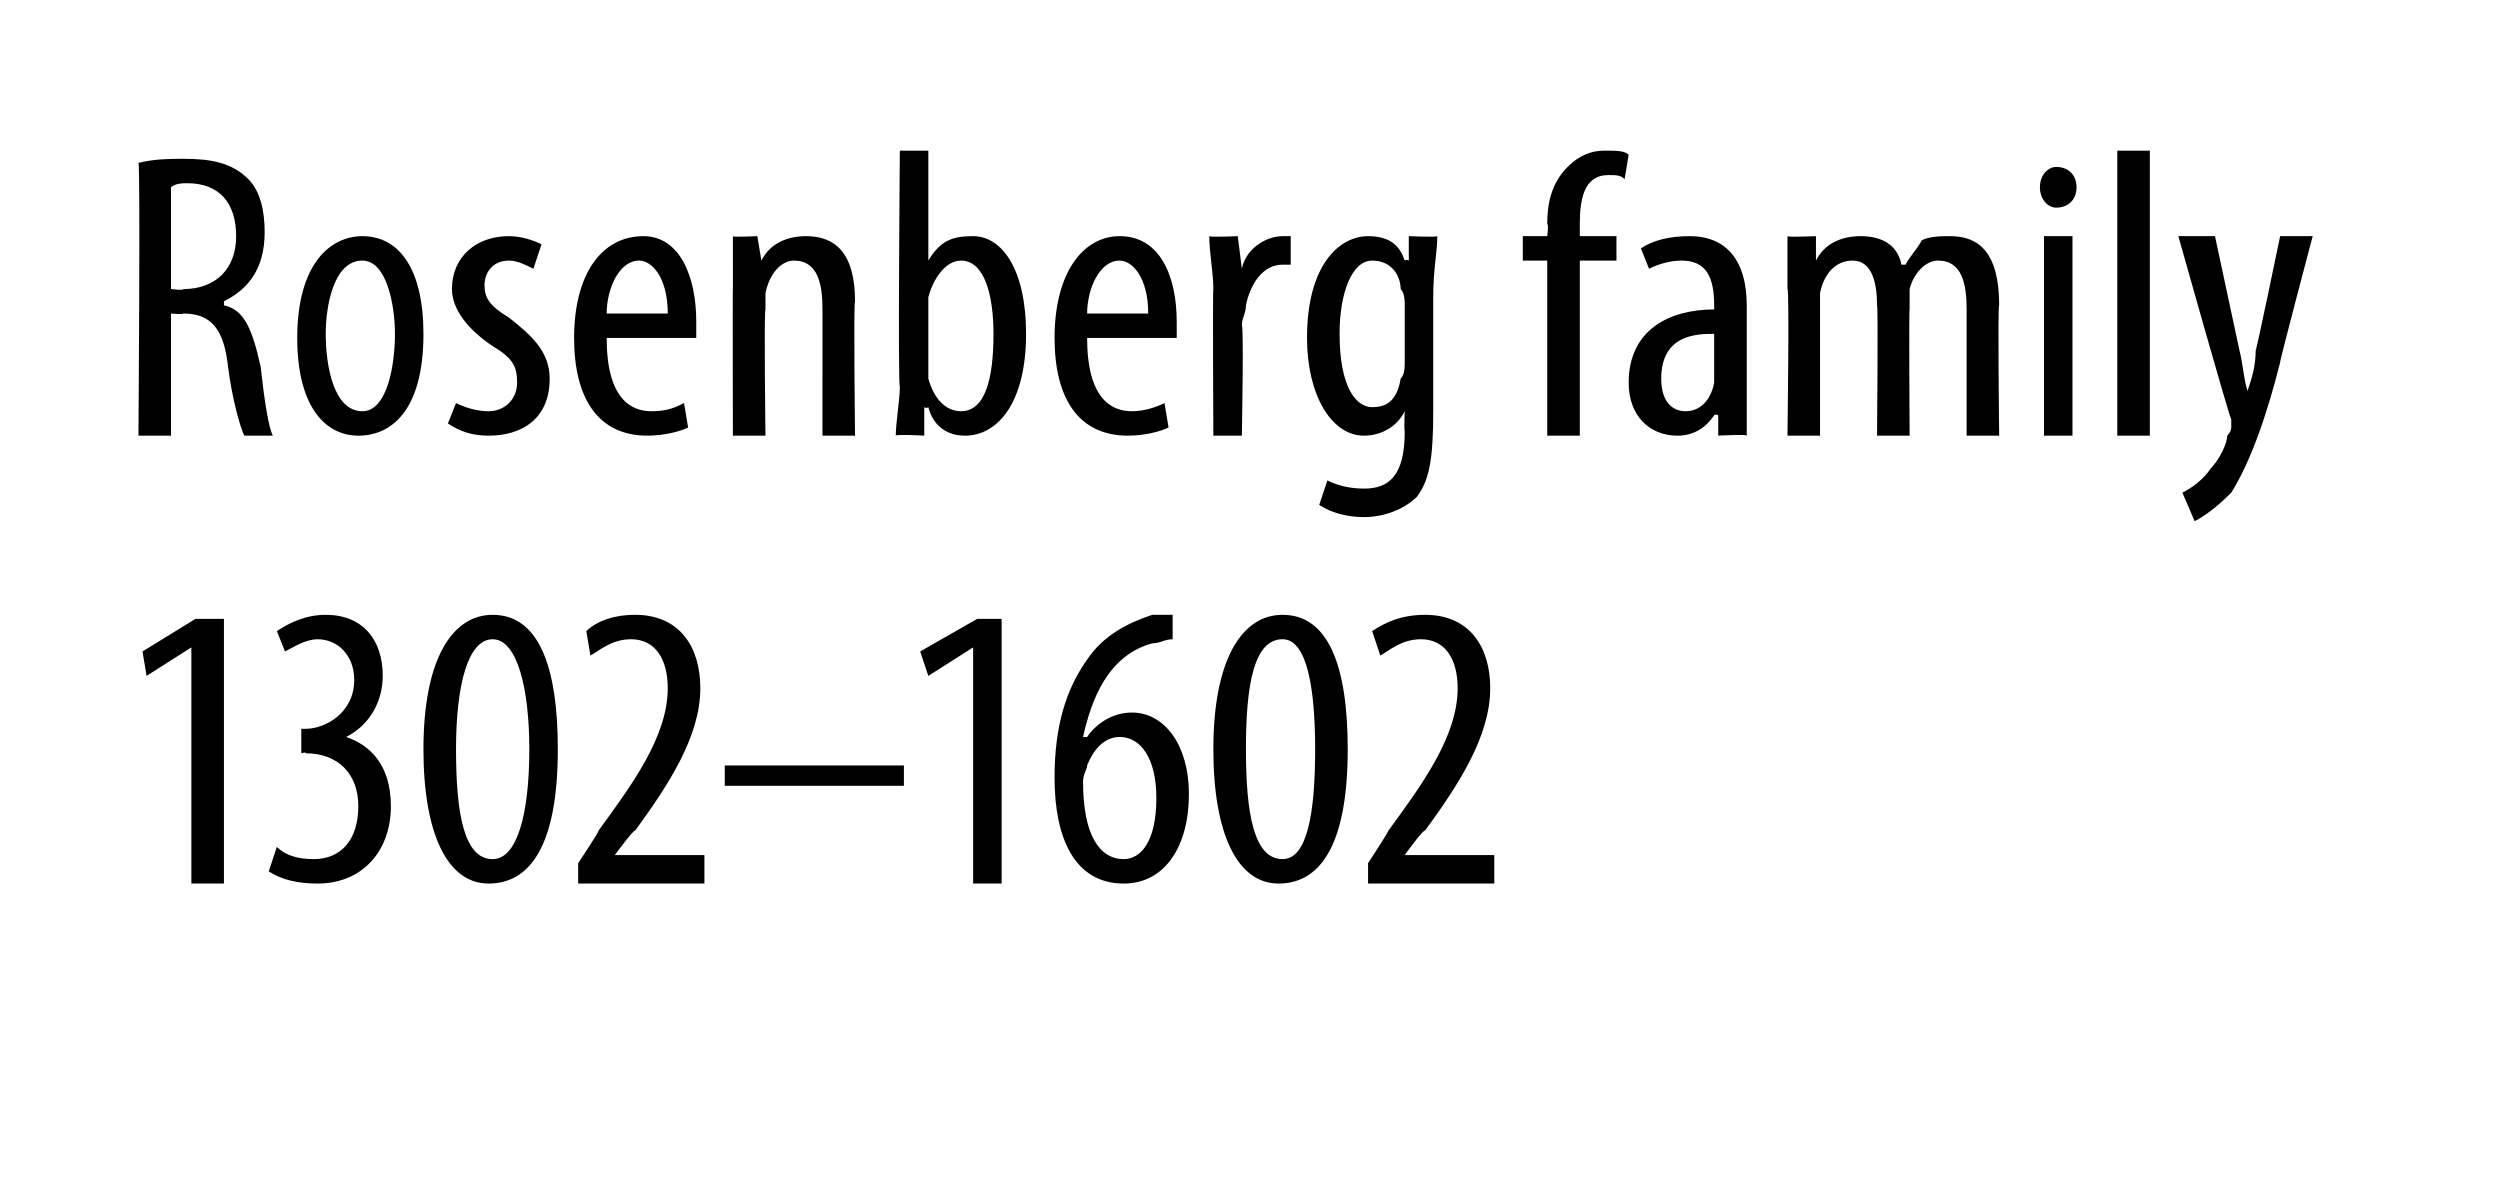 <?xml version="1.0" standalone="no"?><!DOCTYPE svg PUBLIC "-//W3C//DTD SVG 1.1//EN" "http://www.w3.org/Graphics/SVG/1.1/DTD/svg11.dtd"><svg xmlns="http://www.w3.org/2000/svg" version="1.1" width="61.4px" height="29.5px" viewBox="0 0 61.4 29.5"><desc>Rosenberg family 1302 1602</desc><defs/><g id="Polygon204004"><path d="m4.7 15.9l-1.1.7l-.1-.6l1.3-.8h.7v6.5h-.8v-5.8zm2.1 4.9c.2.2.5.3.9.3c.7 0 1.1-.5 1.1-1.3c0-.8-.5-1.3-1.3-1.3c.04-.04-.1 0-.1 0v-.6h.1c.5 0 1.2-.4 1.2-1.2c0-.6-.4-1-.9-1c-.3 0-.6.2-.8.3l-.2-.5c.3-.2.7-.4 1.2-.4c.9 0 1.4.6 1.4 1.5c0 .6-.3 1.2-.9 1.5c.6.2 1.1.7 1.1 1.7c0 1.1-.7 1.9-1.8 1.9c-.5 0-.9-.1-1.2-.3l.2-.6zm6.9-2.4c0 2.4-.7 3.3-1.7 3.3c-1 0-1.6-1.2-1.6-3.3c0-2.2.7-3.3 1.7-3.3c1.1 0 1.6 1.2 1.6 3.3zm-2.5 0c0 1.6.2 2.7.9 2.7c.6 0 .9-1.1.9-2.7c0-1.5-.3-2.7-.9-2.7c-.6 0-.9 1.1-.9 2.7zm3 3.3v-.5s.52-.78.5-.8c.8-1.1 1.7-2.3 1.7-3.5c0-.7-.3-1.2-.9-1.2c-.5 0-.8.3-1 .4l-.1-.6c.2-.2.6-.4 1.2-.4c1.1 0 1.6.8 1.6 1.8c0 1.2-.8 2.4-1.6 3.5c-.03-.04-.5.6-.5.6h2.2v.7h-3.1zm8-2.9v.5h-4.4v-.5h4.4zm1.7-2.9l-1.1.7l-.2-.6l1.4-.8h.6v6.5h-.7v-5.8zm4.9-.2c-.2 0-.3.1-.5.1c-1.1.3-1.5 1.4-1.7 2.3h.1c.2-.3.6-.6 1.1-.6c.8 0 1.4.8 1.4 2c0 1.3-.6 2.2-1.6 2.2c-1.2 0-1.7-1.1-1.7-2.6c0-1.3.3-2.2.8-2.9c.4-.6 1-.9 1.6-1.1h.5v.6zm-.4 3.9c0-1-.4-1.5-.9-1.5c-.3 0-.6.2-.8.7c0 .1-.1.2-.1.4c0 1.3.4 1.9 1 1.9c.4 0 .8-.4.8-1.5zm4.7-1.2c0 2.4-.7 3.3-1.7 3.3c-1 0-1.6-1.2-1.6-3.3c0-2.2.7-3.3 1.7-3.3c1.1 0 1.6 1.2 1.6 3.3zm-2.5 0c0 1.6.2 2.7.9 2.7c.6 0 .8-1.1.8-2.7c0-1.5-.2-2.7-.8-2.7c-.7 0-.9 1.1-.9 2.7zm3 3.3v-.5s.51-.78.5-.8c.8-1.1 1.7-2.3 1.7-3.5c0-.7-.3-1.2-.9-1.2c-.5 0-.8.3-1 .4l-.2-.6c.3-.2.7-.4 1.3-.4c1.1 0 1.6.8 1.6 1.8c0 1.2-.8 2.4-1.6 3.5c-.04-.04-.5.6-.5.6h2.2v.7h-3.1z" stroke="none" fill="#000"/></g><g id="Polygon204003"><path d="m3.4 4c.4-.1.8-.1 1.1-.1c.7 0 1.2.1 1.6.5c.3.3.4.8.4 1.3c0 .9-.4 1.4-1 1.7v.1c.5.1.7.6.9 1.5c.1.9.2 1.5.3 1.7h-.7c-.1-.2-.3-.9-.4-1.7c-.1-.9-.4-1.3-1.1-1.3c0 .03-.3 0-.3 0v3h-.8s.05-6.68 0-6.7zm.8 3.1s.33.04.3 0c.8 0 1.3-.5 1.3-1.3c0-.8-.4-1.3-1.2-1.3c-.1 0-.3 0-.4.1v2.5zm6.2 1.1c0 1.9-.8 2.5-1.6 2.5c-.8 0-1.5-.7-1.5-2.4c0-1.8.8-2.5 1.6-2.5c.9 0 1.5.8 1.5 2.4zM8 8.2c0 .8.2 1.9.9 1.9c.6 0 .8-1.1.8-1.9c0-.7-.2-1.8-.8-1.8c-.7 0-.9 1.1-.9 1.8zm3.2 1.7c.2.1.5.2.8.2c.4 0 .7-.3.7-.7c0-.4-.1-.6-.6-.9c-.6-.4-1-.9-1-1.4c0-.8.6-1.3 1.4-1.3c.3 0 .6.1.8.2l-.2.6c-.2-.1-.4-.2-.6-.2c-.4 0-.6.3-.6.6c0 .3.1.5.6.8c.5.4 1 .8 1 1.5c0 1-.7 1.4-1.5 1.4c-.4 0-.7-.1-1-.3l.2-.5zm3.7-1.6c0 1.5.6 1.8 1.1 1.8c.4 0 .6-.1.8-.2l.1.6c-.2.1-.6.2-1 .2c-1.2 0-1.8-.9-1.8-2.4c0-1.6.7-2.5 1.7-2.5c.9 0 1.3 1 1.3 2.1v.4h-2.2zm1.5-.6c0-.9-.4-1.3-.7-1.3c-.5 0-.8.7-.8 1.3h1.5zm1.6-.6V5.8c-.05.03.6 0 .6 0l.1.6s-.02.01 0 0c.2-.4.6-.6 1.1-.6c.7 0 1.2.4 1.2 1.6c-.04.01 0 3.3 0 3.3h-.8V7.6c0-.6-.1-1.2-.7-1.2c-.3 0-.6.3-.7.8v.4c-.04.02 0 3.1 0 3.1h-.8s-.01-3.63 0-3.6zm4.1-3.4h.7v2.7s.03 0 0 0c.3-.5.6-.6 1.1-.6c.7 0 1.3.8 1.3 2.4c0 1.7-.7 2.5-1.5 2.5c-.5 0-.8-.3-.9-.7c-.05.04-.1 0-.1 0v.7s-.69-.04-.7 0c0-.3.1-.9.1-1.2c-.05 0 0-5.8 0-5.8zm.7 5.3v.3c.2.7.6.8.8.8c.6 0 .8-.8.8-1.9c0-.9-.2-1.8-.8-1.8c-.4 0-.7.5-.8.9v1.7zm3.9-.7c0 1.5.6 1.8 1.1 1.8c.3 0 .6-.1.8-.2l.1.6c-.2.1-.6.2-1 .2c-1.2 0-1.8-.9-1.8-2.4c0-1.6.7-2.5 1.6-2.5c1 0 1.4 1 1.4 2.1v.4h-2.2zm1.5-.6c0-.9-.4-1.3-.7-1.3c-.5 0-.8.7-.8 1.3h1.5zm1.6-.6c0-.4-.1-.9-.1-1.3c.04.03.7 0 .7 0l.1.8s-.01-.01 0 0c.1-.5.6-.8 1-.8h.2v.7h-.2c-.5 0-.8.5-.9 1c0 .2-.1.3-.1.5c.05-.02 0 2.7 0 2.7h-.7s-.02-3.63 0-3.6zm5.4 3c0 1.2-.1 1.7-.4 2.1c-.3.3-.8.5-1.3.5c-.4 0-.8-.1-1.1-.3l.2-.6c.2.1.5.2.9.2c.6 0 1-.3 1-1.4c-.02-.04 0-.5 0-.5c0 0-.04-.02 0 0c-.2.4-.6.6-1 .6c-.8 0-1.4-1-1.4-2.4c0-1.8.8-2.5 1.5-2.5c.6 0 .8.3.9.6c.04-.04.1 0 .1 0v-.6s.68.03.7 0c0 .4-.1.8-.1 1.5v2.8zm-.7-2.6c0-.1 0-.3-.1-.4c0-.3-.2-.7-.7-.7c-.5 0-.8.8-.8 1.8c0 1.3.4 1.8.8 1.8c.3 0 .6-.1.7-.7c.1-.1.1-.3.1-.4V7.5zm3.5 3.2V6.4h-.6v-.6h.6s.04-.27 0-.3c0-.5.1-1 .5-1.4c.3-.3.6-.4.9-.4c.3 0 .5 0 .6.1l-.1.6c-.1-.1-.2-.1-.4-.1c-.6 0-.7.6-.7 1.2v.3h.9v.6h-.9v4.3h-.8zm4.9-1.1v1.1c0-.04-.7 0-.7 0v-.5s-.07-.04-.1 0c-.2.3-.5.5-.9.5c-.7 0-1.2-.5-1.2-1.3c0-1.3 1-1.8 2.1-1.8v-.1c0-.7-.2-1.1-.8-1.1c-.3 0-.6.1-.8.2l-.2-.5c.3-.2.7-.3 1.2-.3c.9 0 1.4.6 1.4 1.7v2.1zm-.8-1.4c-.4 0-1.3 0-1.3 1.1c0 .6.3.8.6.8c.3 0 .6-.2.7-.7V8.2zm1.8-1.1V5.8c.01.03.7 0 .7 0v.6s.03.02 0 0c.2-.4.6-.6 1.1-.6c.5 0 .9.2 1 .7h.1c.1-.2.3-.4.4-.6c.2-.1.5-.1.7-.1c.7 0 1.2.4 1.2 1.7c-.04-.04 0 3.2 0 3.2h-.8V7.6c0-.6-.1-1.2-.7-1.2c-.3 0-.6.3-.7.7v.5c-.02-.05 0 3.1 0 3.1h-.8s.03-3.21 0-3.2c0-.5-.1-1.1-.6-1.1c-.4 0-.7.3-.8.8v3.5h-.8s.05-3.63 0-3.6zm6.3 3.6V5.8h.7v4.9h-.7zm.8-6.1c0 .3-.2.5-.5.5c-.2 0-.4-.2-.4-.5c0-.3.2-.5.4-.5c.3 0 .5.2.5.5zm1-.9h.8v7h-.8v-7zm2.4 2.1l.6 2.8c.1.4.1.7.2 1c.1-.3.2-.6.2-1c.02.01.6-2.8.6-2.8h.8s-.83 3.13-.8 3.1c-.3 1.2-.7 2.4-1.2 3.2c-.4.4-.7.6-.9.7l-.3-.7c.2-.1.5-.3.7-.6c.2-.2.4-.6.4-.8c.1-.1.1-.2.1-.2v-.2c-.04-.02-1.3-4.5-1.3-4.5h.9z" stroke="none" fill="#000"/></g></svg>